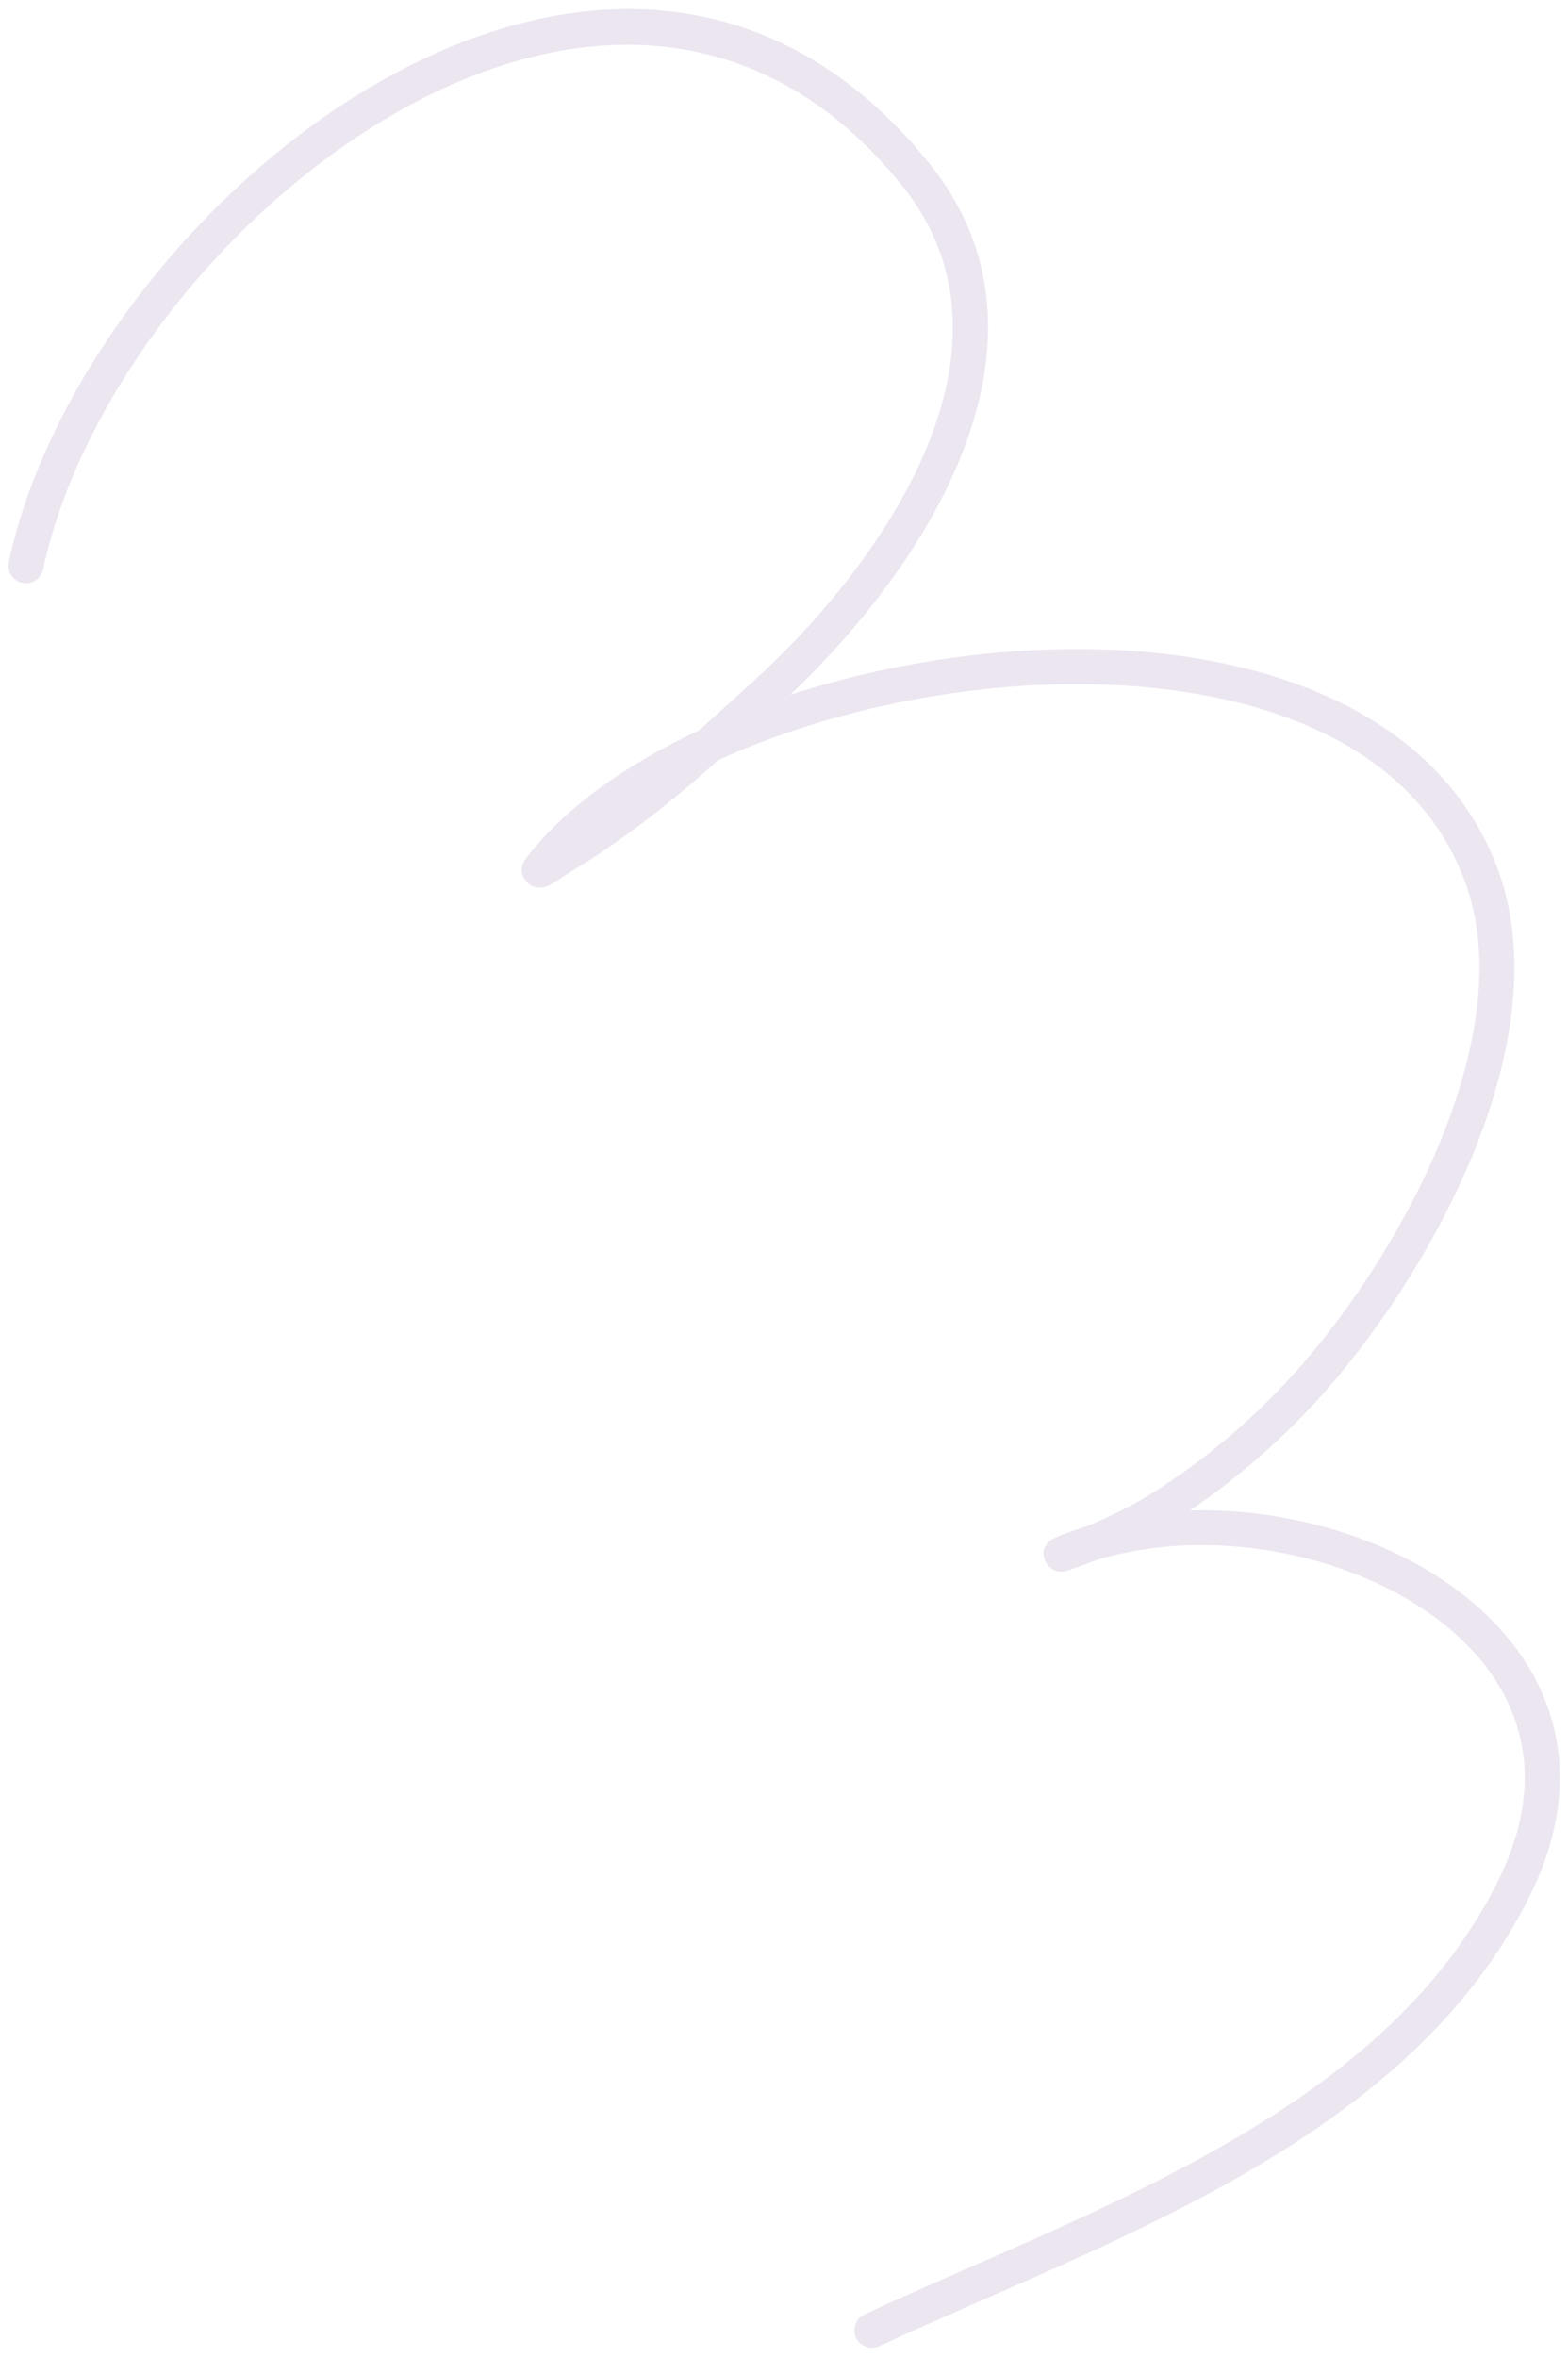 <?xml version="1.0" encoding="UTF-8"?> <svg xmlns="http://www.w3.org/2000/svg" width="155" height="233" viewBox="0 0 155 233" fill="none"> <path fill-rule="evenodd" clip-rule="evenodd" d="M117.631 149.305C121.865 146.448 125.817 143.067 129.311 139.388C136.146 132.191 143.836 120.611 147.503 108.848C150.016 100.784 150.627 92.635 147.969 85.678C142.907 72.428 129.232 65.89 113.404 64.465C101.859 63.426 89.191 65.091 78.12 68.68C84.417 62.71 91.053 54.535 94.726 45.76C98.851 35.926 99.291 25.364 91.85 16.137C76.294 -3.144 55.321 -2.164 37.258 8.238C19.515 18.457 4.665 37.857 0.866 55.556C0.668 56.493 1.265 57.416 2.2 57.616C3.135 57.817 4.058 57.221 4.256 56.284C7.881 39.421 22.08 20.979 38.989 11.243C55.577 1.69 74.867 0.606 89.147 18.313C95.701 26.439 95.165 35.759 91.533 44.422C87.752 53.433 80.66 61.76 74.277 67.516C72.551 69.076 70.831 70.656 69.088 72.212C61.808 75.6 55.795 79.907 52.042 84.785C51.115 85.998 51.821 86.898 52.032 87.141C52.318 87.472 52.822 87.862 53.667 87.721C53.826 87.695 54.137 87.606 54.514 87.394C55.025 87.103 56.012 86.411 56.474 86.139C58.393 85.022 60.24 83.719 62.04 82.432C65.177 80.198 68.119 77.707 70.998 75.145C71.648 74.851 72.302 74.563 72.966 74.283C84.875 69.277 99.763 66.719 113.092 67.918C127.496 69.214 140.125 74.859 144.731 86.916C147.128 93.192 146.46 100.542 144.192 107.816C140.688 119.059 133.329 130.122 126.797 137C122.808 141.202 118.191 144.996 113.235 148.007C111.59 149.006 109.816 149.835 108.055 150.612C107.861 150.697 107.579 150.81 107.258 150.933C106.318 151.221 105.399 151.547 104.501 151.913C104.028 152.106 103.829 152.275 103.793 152.306C102.849 153.116 103.172 153.991 103.36 154.378C103.416 154.494 104.032 155.673 105.427 155.286C105.709 155.207 107.262 154.653 108.444 154.195C118.455 151.174 130.713 152.991 139.504 158.31C145.076 161.682 149.262 166.474 150.409 172.415C151.171 176.365 150.577 180.8 148.232 185.629C142.578 197.276 132.503 205.421 121.155 211.95C109.545 218.63 96.596 223.616 85.462 228.778C84.594 229.18 84.216 230.212 84.619 231.08C85.021 231.948 86.052 232.326 86.92 231.923C98.14 226.722 111.184 221.686 122.884 214.955C134.844 208.074 145.392 199.418 151.351 187.144C154.079 181.525 154.7 176.353 153.813 171.758C152.485 164.881 147.75 159.247 141.299 155.344C134.557 151.264 125.946 149.091 117.631 149.305Z" fill="#400071" fill-opacity="0.1"></path> </svg> 